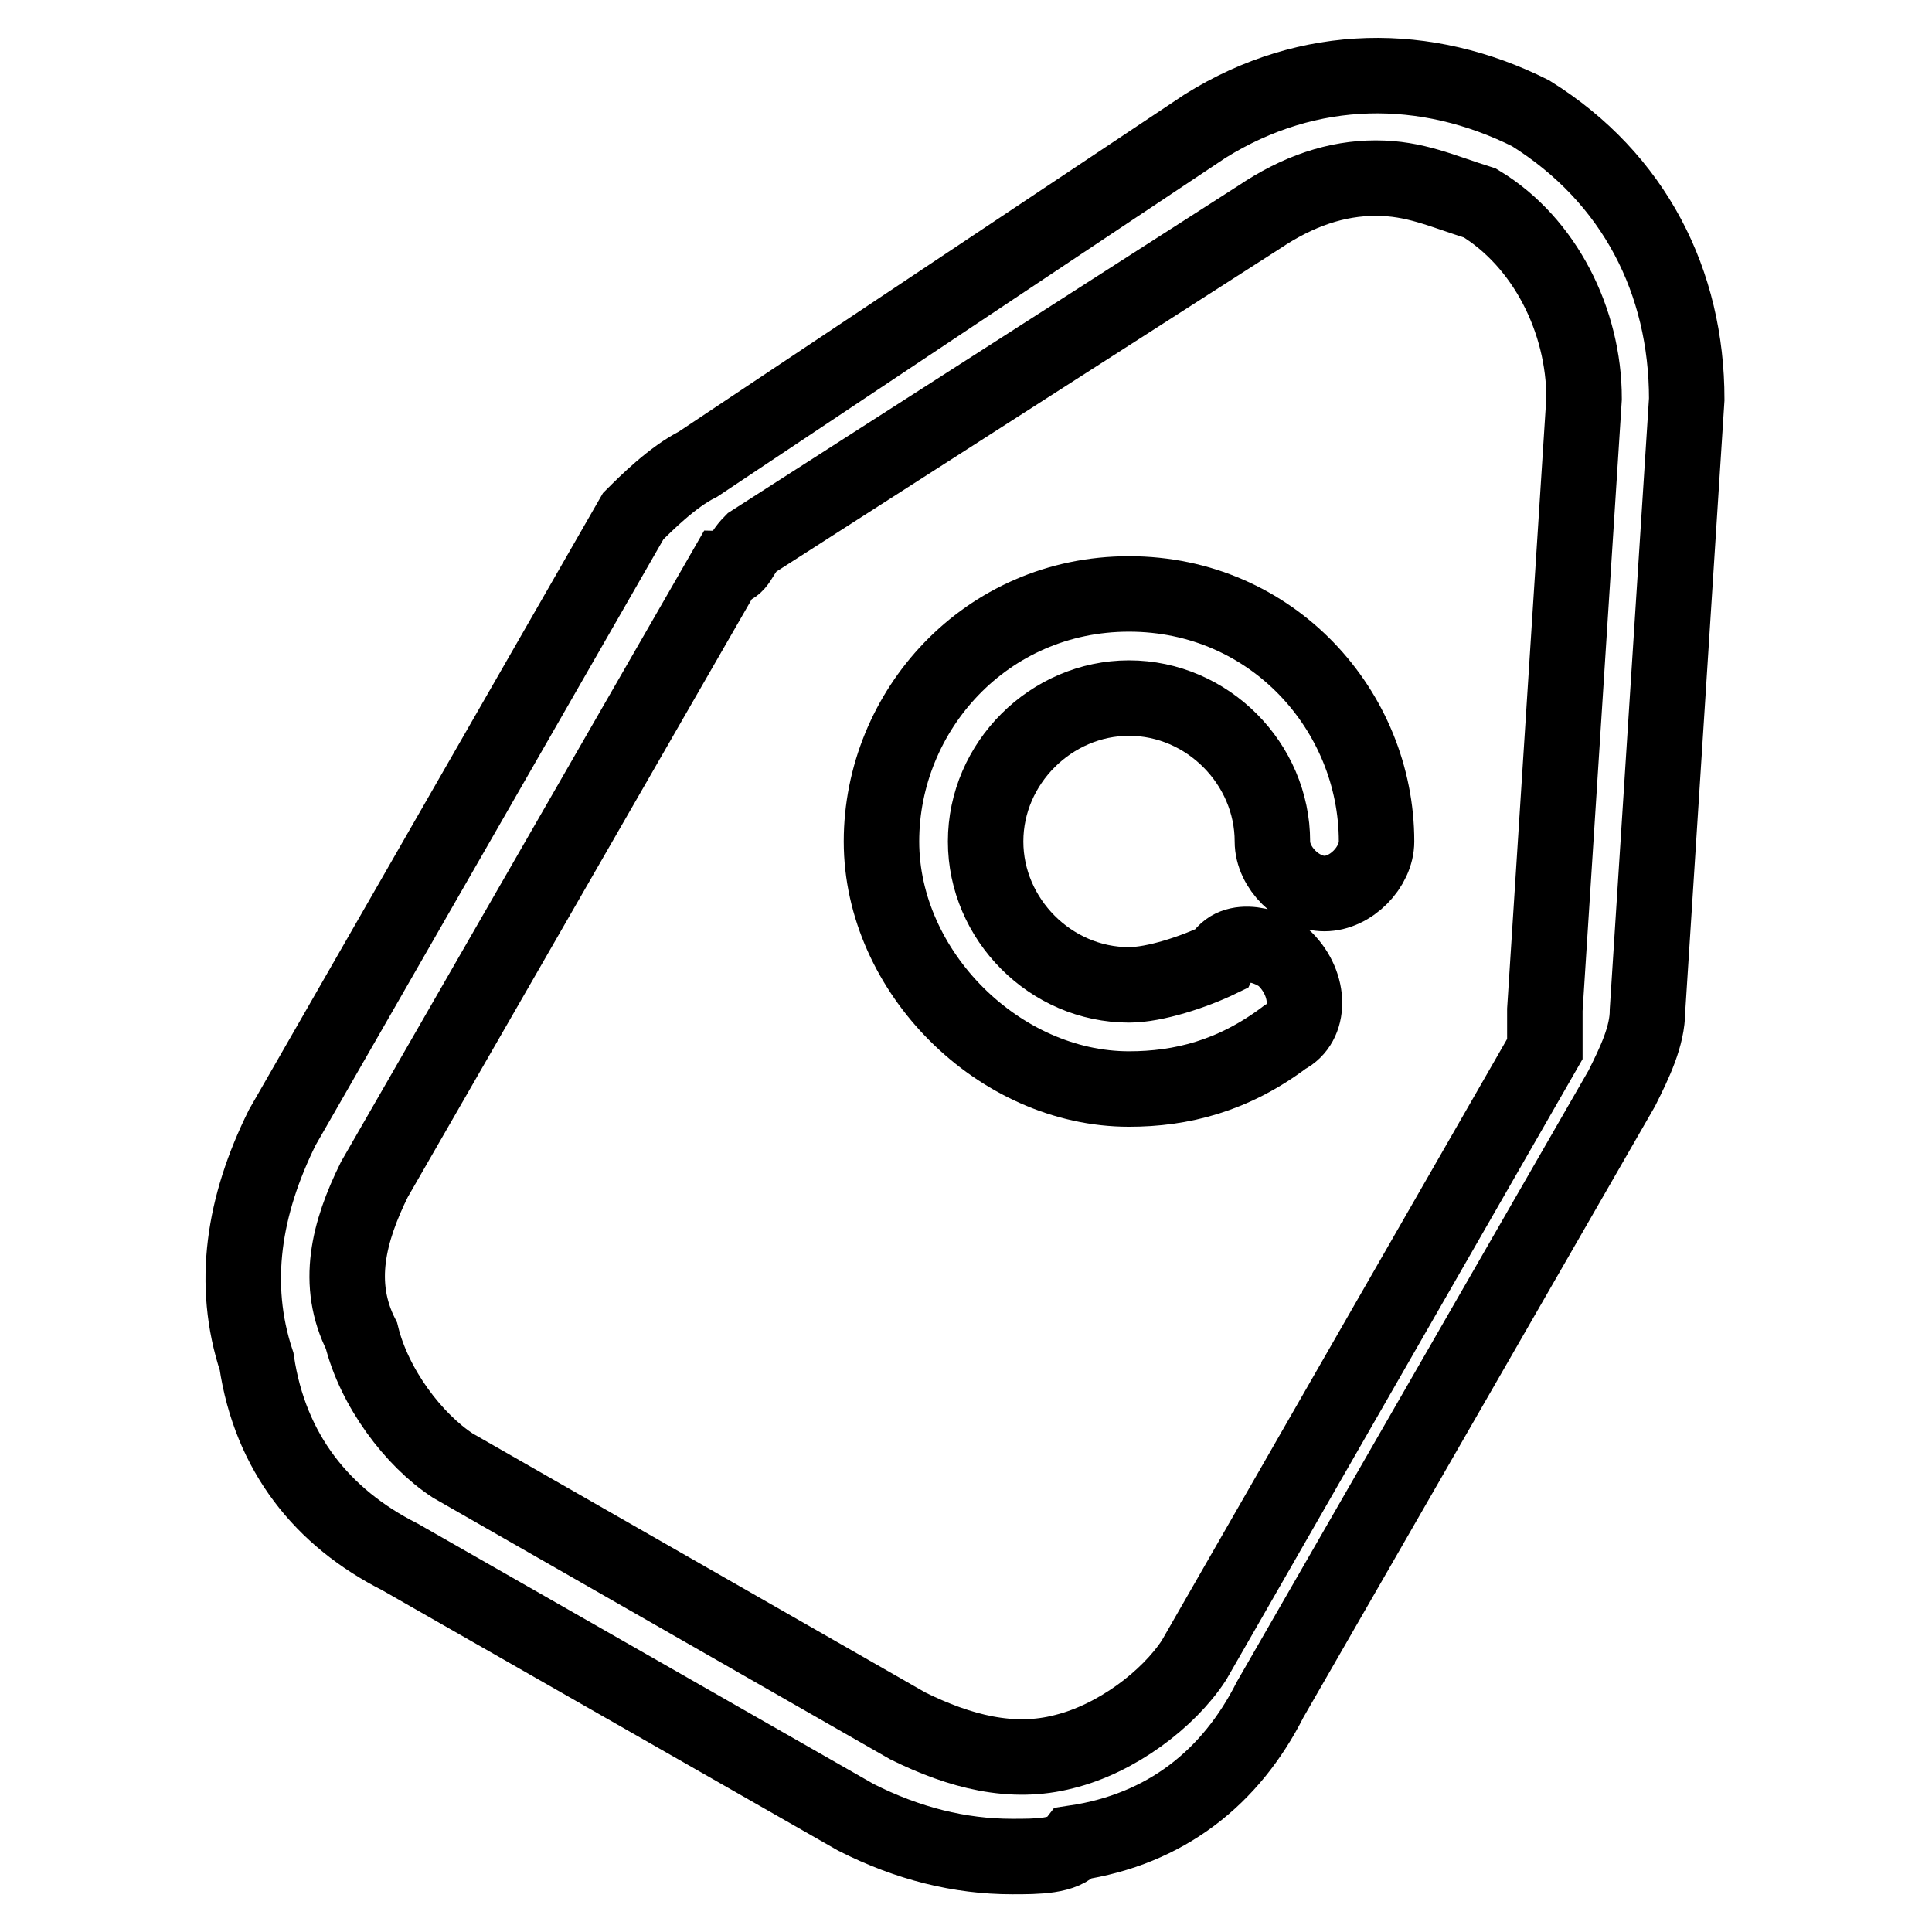<?xml version="1.0" encoding="utf-8"?>
<!-- Svg Vector Icons : http://www.onlinewebfonts.com/icon -->
<!DOCTYPE svg PUBLIC "-//W3C//DTD SVG 1.1//EN" "http://www.w3.org/Graphics/SVG/1.1/DTD/svg11.dtd">
<svg version="1.1" xmlns="http://www.w3.org/2000/svg" xmlns:xlink="http://www.w3.org/1999/xlink" x="0px" y="0px" viewBox="0 0 256 256" enable-background="new 0 0 256 256" xml:space="preserve">
<g> <path stroke-width="10" fill-opacity="0" stroke="#000000"  d="M134.1,246c-6.9,0-13.8-1.7-20.7-5.2L53,206.3c-10.3-5.2-17.2-13.8-19-25.9c-3.4-10.3-1.7-20.7,3.4-31 l46.5-81c1.7-1.7,5.2-5.2,8.6-6.9l67.2-44.8c13.8-8.6,29.3-8.6,43.1-1.7c13.8,8.6,20.7,22.4,20.7,37.9l-5.2,81 c0,3.4-1.7,6.9-3.4,10.3l-46.6,81c-5.2,10.3-13.8,17.2-25.9,19C141,246,137.5,246,134.1,246L134.1,246z M182.3,23.6 c-5.2,0-10.3,1.7-15.5,5.2L99.6,71.9c-1.7,1.7-1.7,3.4-3.4,3.4l-46.6,81c-3.4,6.9-5.2,13.8-1.7,20.7c1.7,6.9,6.9,13.8,12.1,17.2 l60.3,34.5c6.9,3.4,13.8,5.2,20.7,3.4c6.9-1.7,13.8-6.9,17.2-12.1l46.5-81v-5.2l5.2-81c0-10.3-5.2-20.7-13.8-25.9 C191,25.3,187.5,23.6,182.3,23.6z M149.6,144.3c-17.2,0-32.8-15.5-32.8-32.8s13.8-32.8,32.8-32.8c19,0,32.8,15.5,32.8,32.8 c0,3.4-3.4,6.9-6.9,6.9c-3.4,0-6.9-3.4-6.9-6.9c0-10.3-8.6-19-19-19c-10.3,0-19,8.6-19,19c0,10.3,8.6,19,19,19 c3.4,0,8.6-1.7,12.1-3.4c1.7-3.4,6.9-1.7,8.6,0c3.4,3.4,3.4,8.6,0,10.3C163.4,142.6,156.5,144.3,149.6,144.3z"/></g>
</svg>